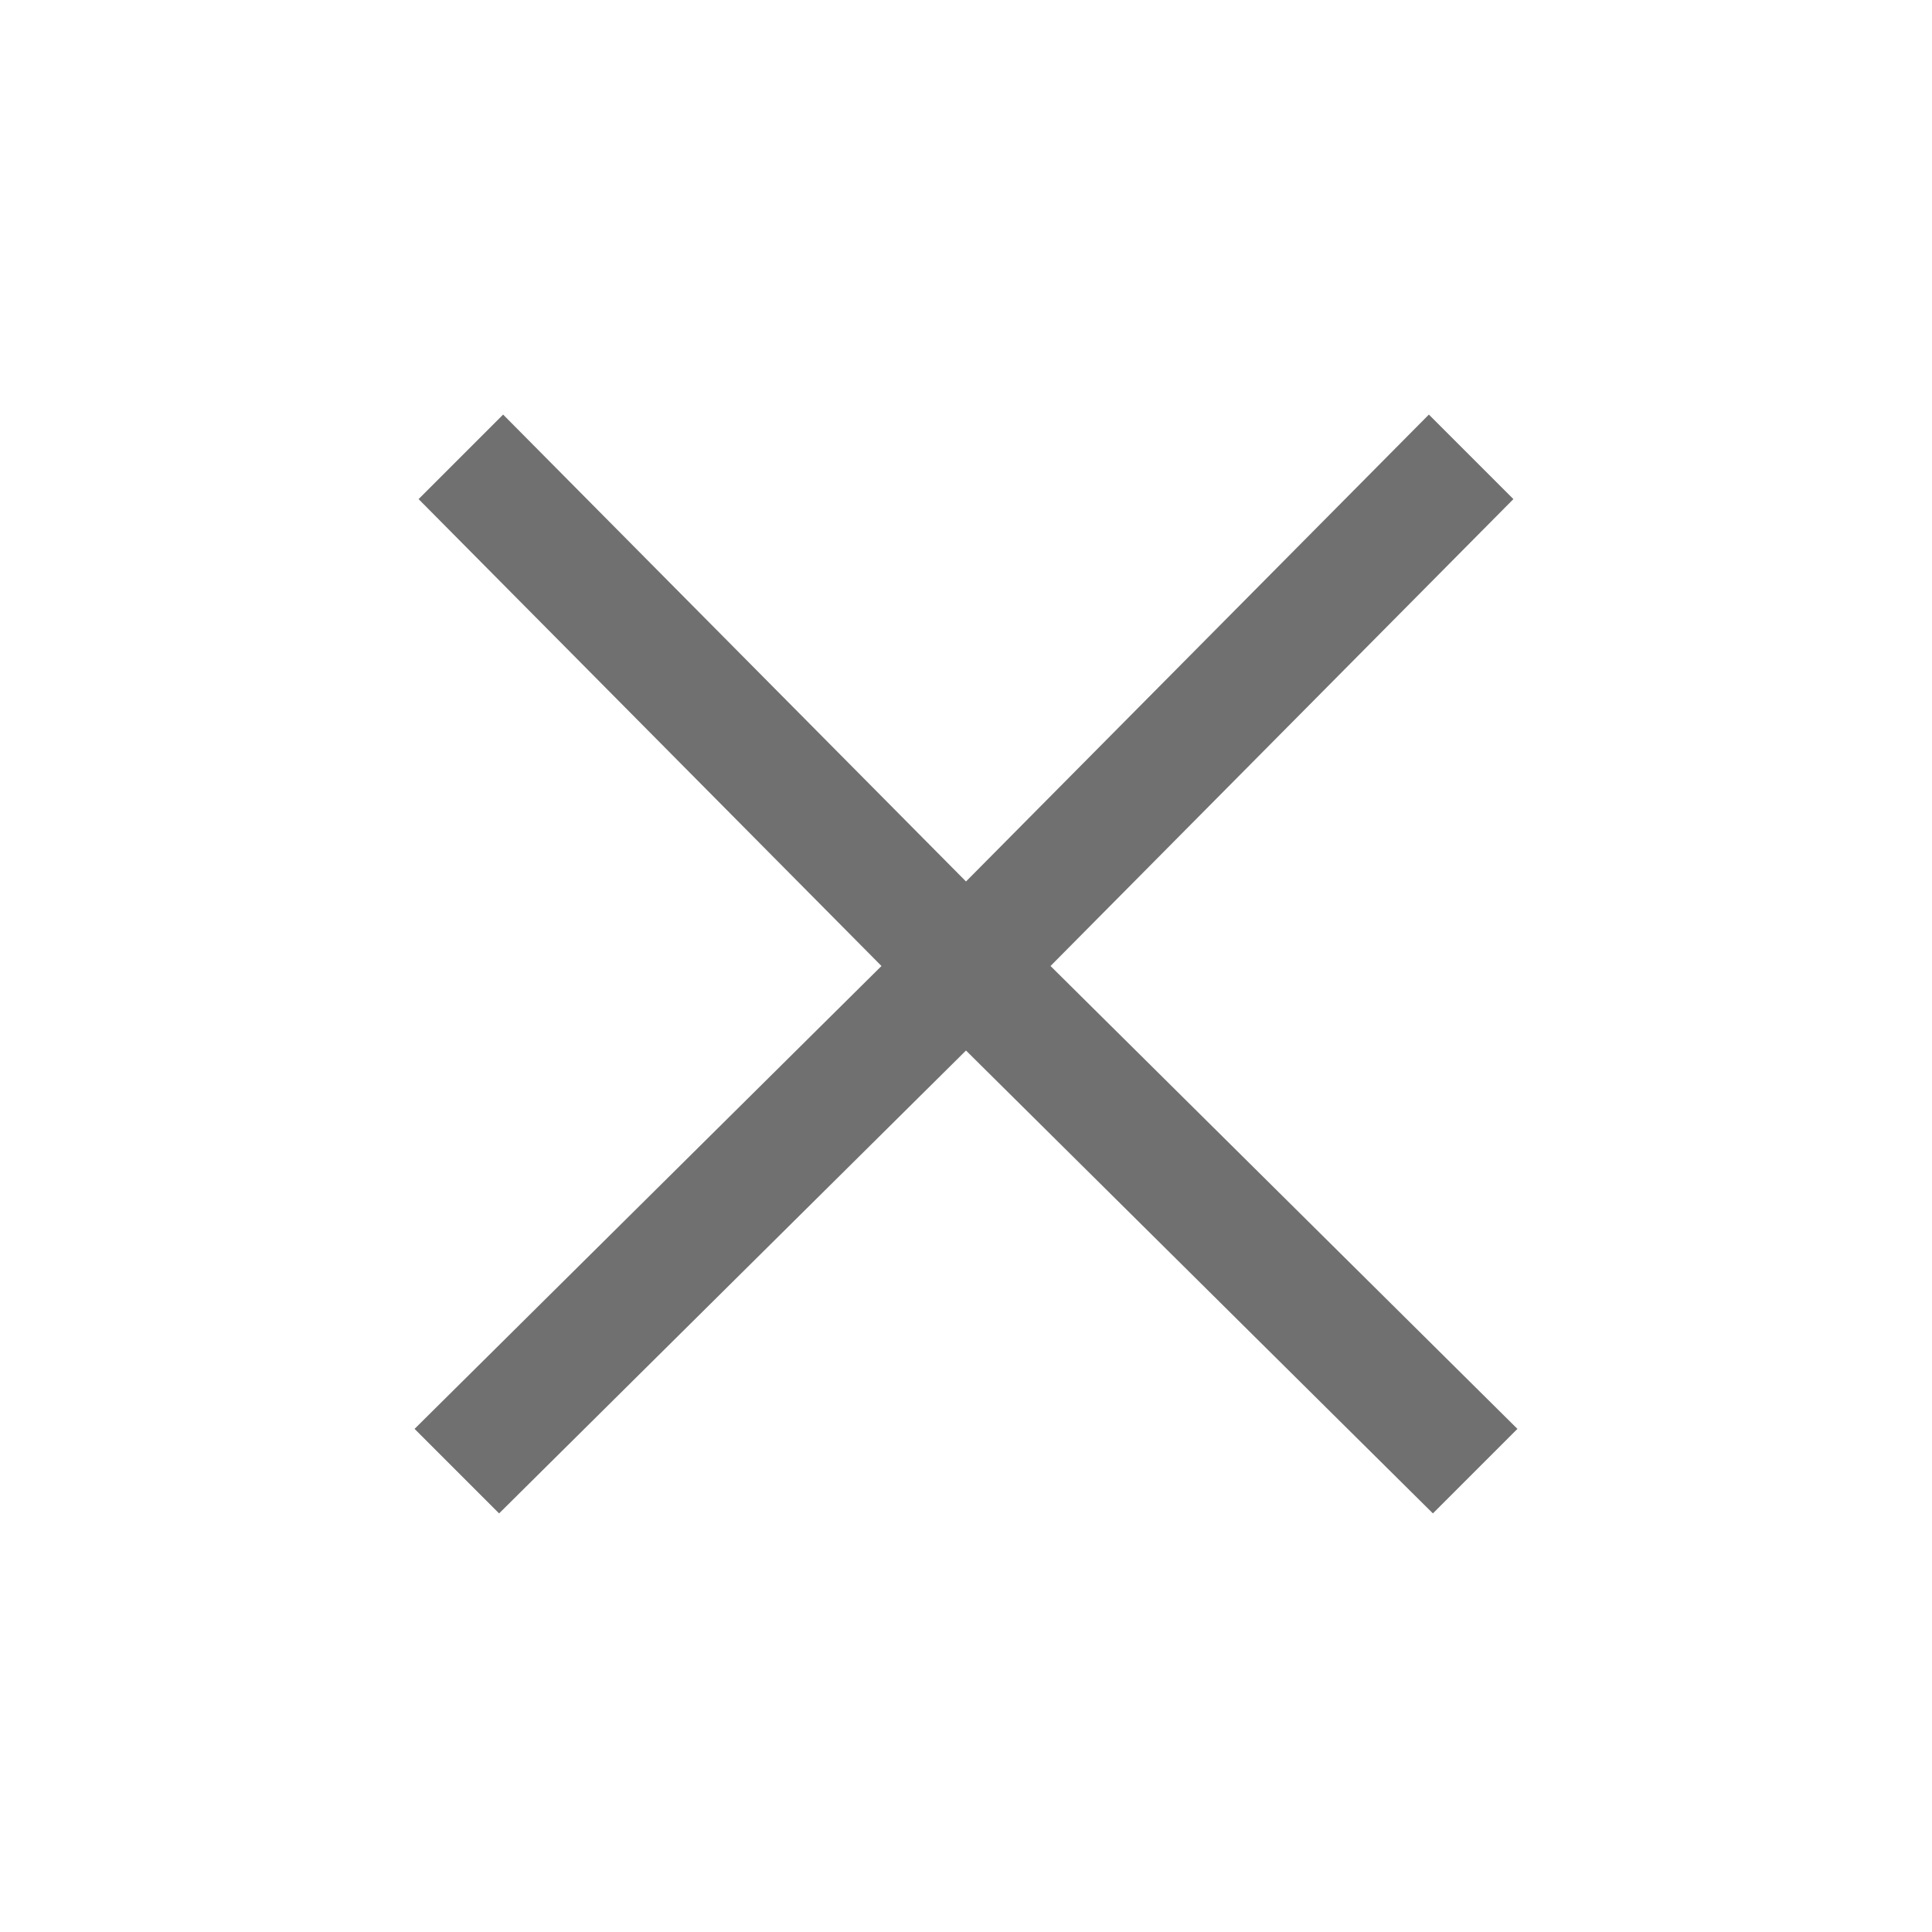 <?xml version="1.0" encoding="utf-8"?>
<svg version="1.1" id="Ebene_1" xmlns="http://www.w3.org/2000/svg" xmlns:xlink="http://www.w3.org/1999/xlink" x="0px" y="0px"
	 viewBox="0 0 48 48" style="enable-background:new 0 0 48 48;" xml:space="preserve">
<style type="text/css">
	.st0{fill:#707070;}
</style>
<path class="st0" d="M12.4,37.6l-2.1-2.1L21.9,24L10.4,12.4l2.1-2.1L24,21.9l11.5-11.6l2.1,2.1L26.1,24l11.6,11.5l-2.1,2.1L24,26.1
	L12.4,37.6z"/>
</svg>
